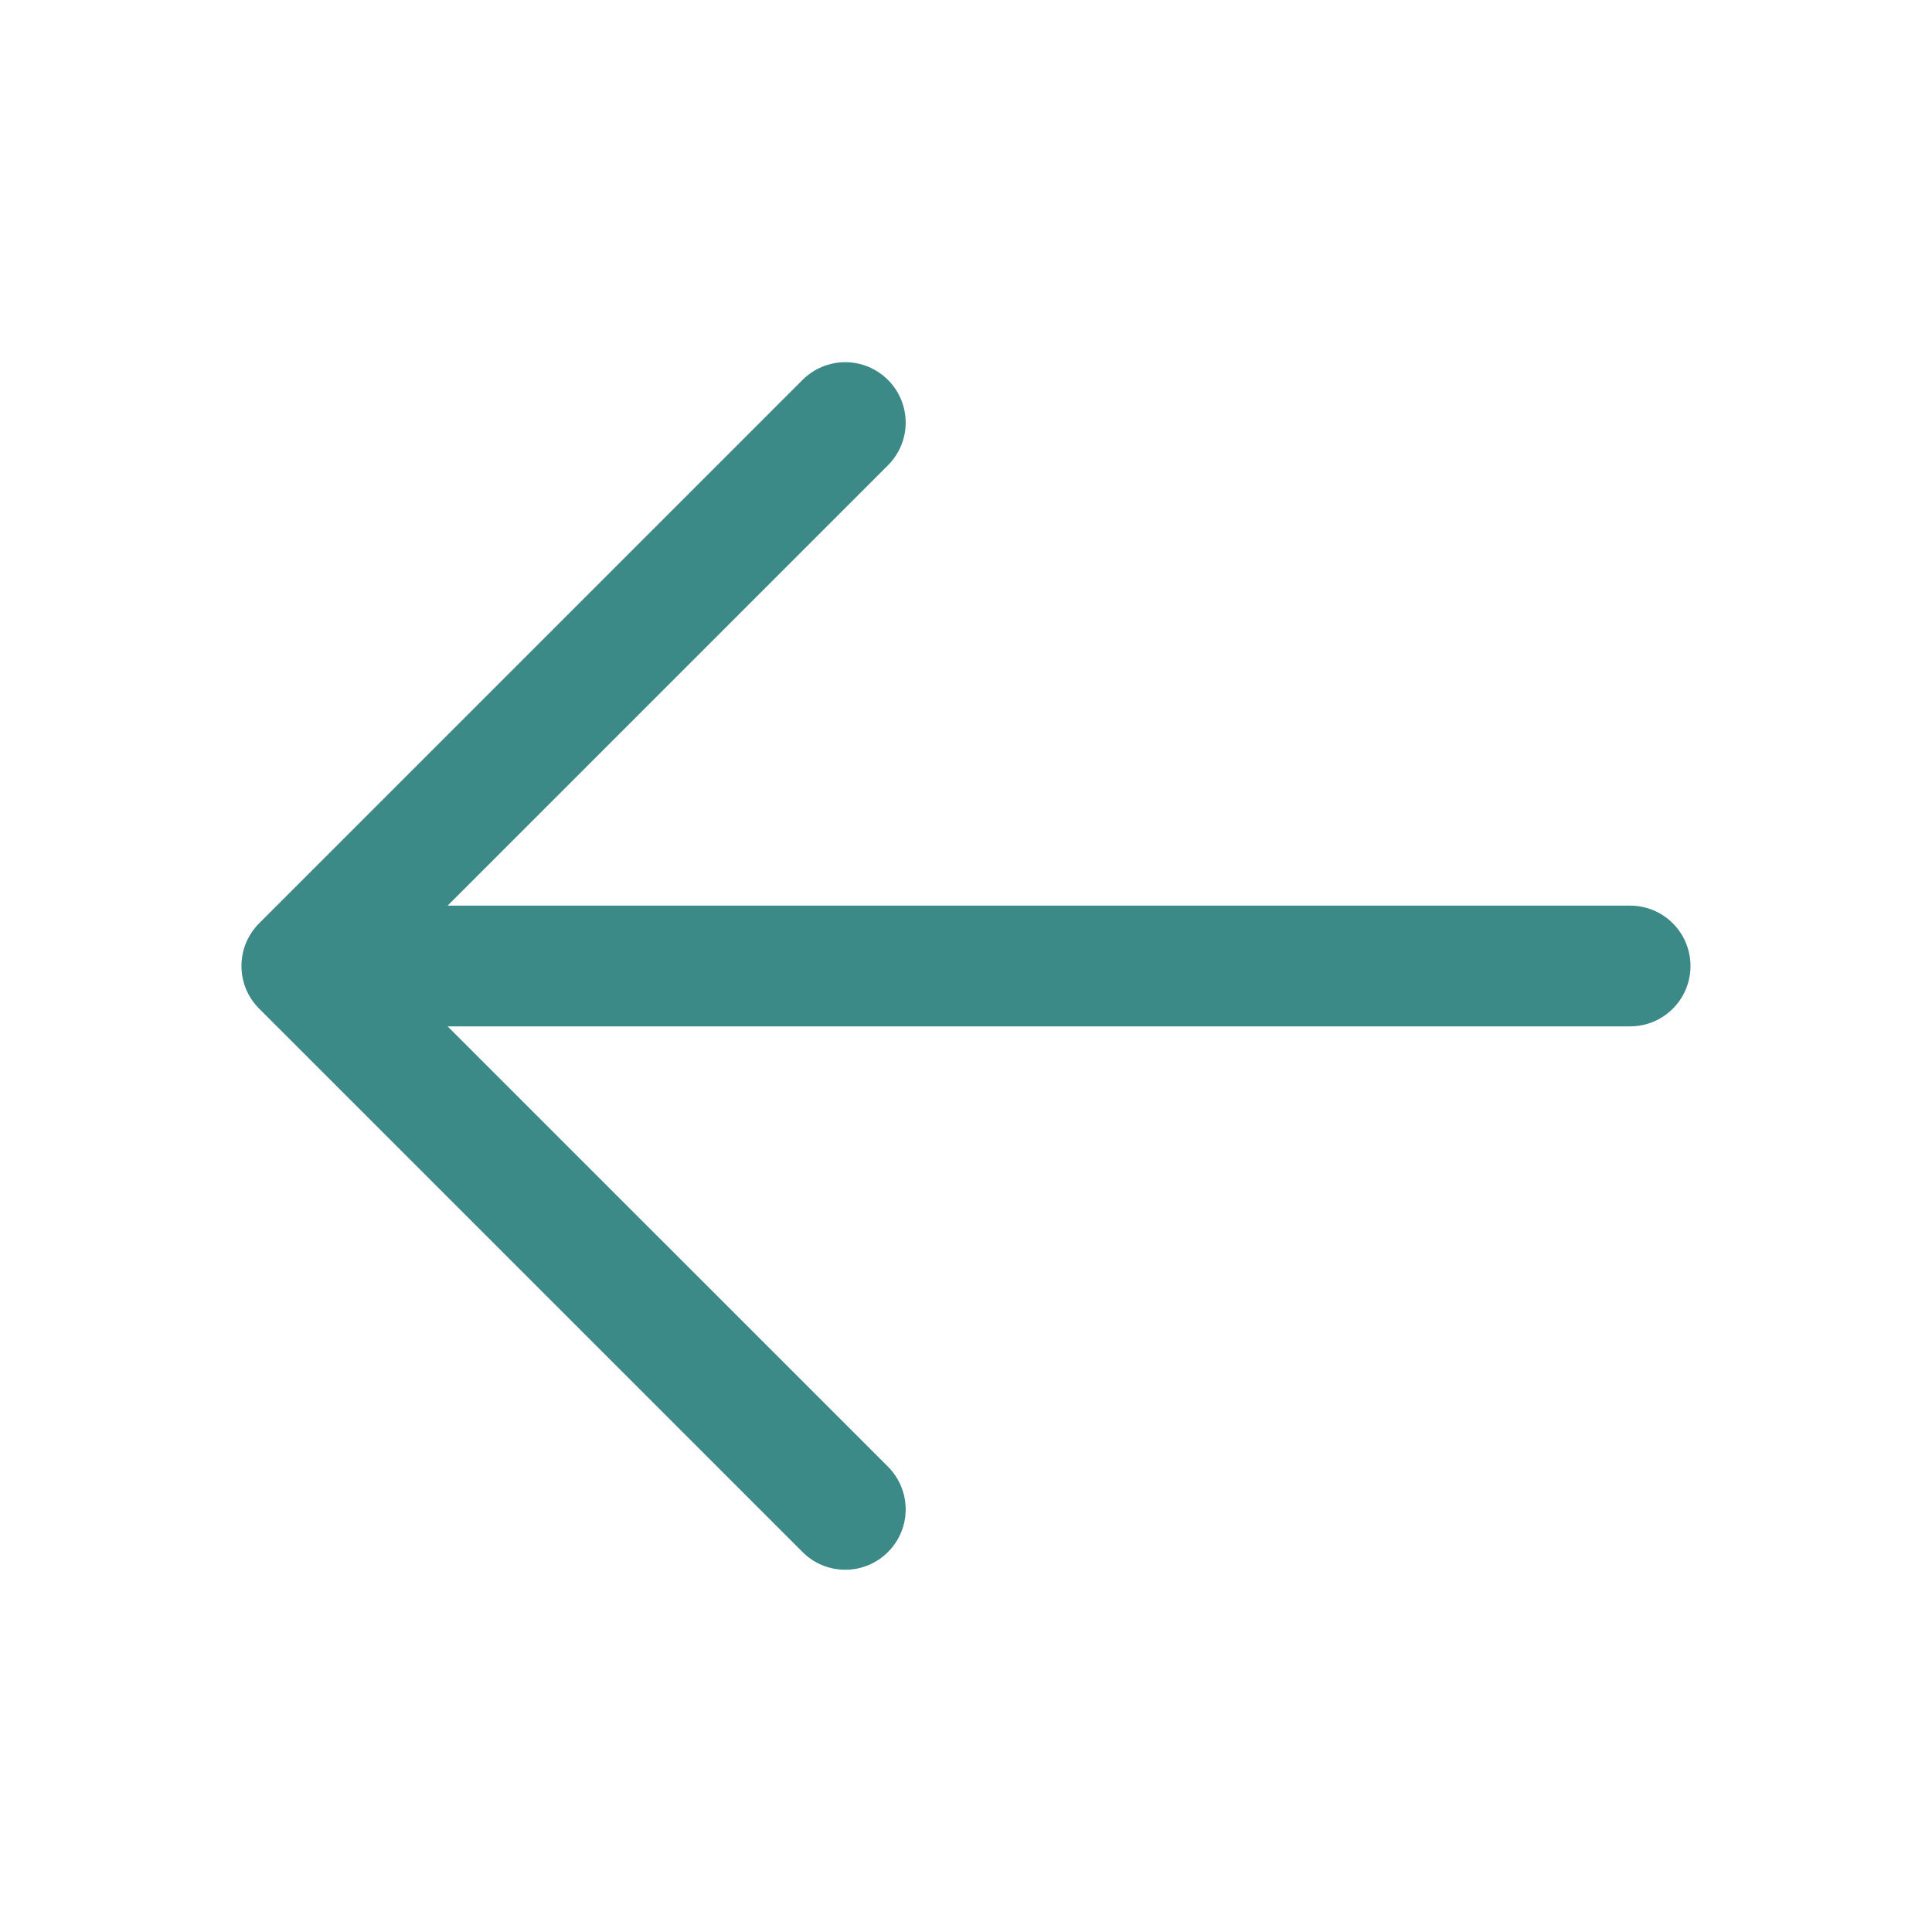<svg width="32" height="32" viewBox="0 0 32 32" fill="none" xmlns="http://www.w3.org/2000/svg">
<path d="M4.293 16.707L13.293 25.707C13.48 25.895 13.735 26 14 26C14.265 26 14.52 25.895 14.707 25.707C14.895 25.52 15.001 25.265 15.001 25C15.001 24.735 14.895 24.48 14.707 24.292L7.414 17H27C27.265 17 27.52 16.895 27.707 16.707C27.895 16.52 28 16.265 28 16C28 15.735 27.895 15.48 27.707 15.293C27.52 15.105 27.265 15 27 15H7.414L14.707 7.707C14.895 7.52 15.001 7.265 15.001 7C15.001 6.735 14.895 6.48 14.707 6.292C14.52 6.105 14.265 5.999 14 5.999C13.735 5.999 13.48 6.105 13.293 6.292L4.293 15.292C4.2 15.385 4.126 15.496 4.075 15.617C4.025 15.738 3.999 15.868 3.999 16C3.999 16.131 4.025 16.262 4.075 16.383C4.126 16.504 4.2 16.615 4.293 16.707Z" fill="#3C8A87"/>
</svg>
